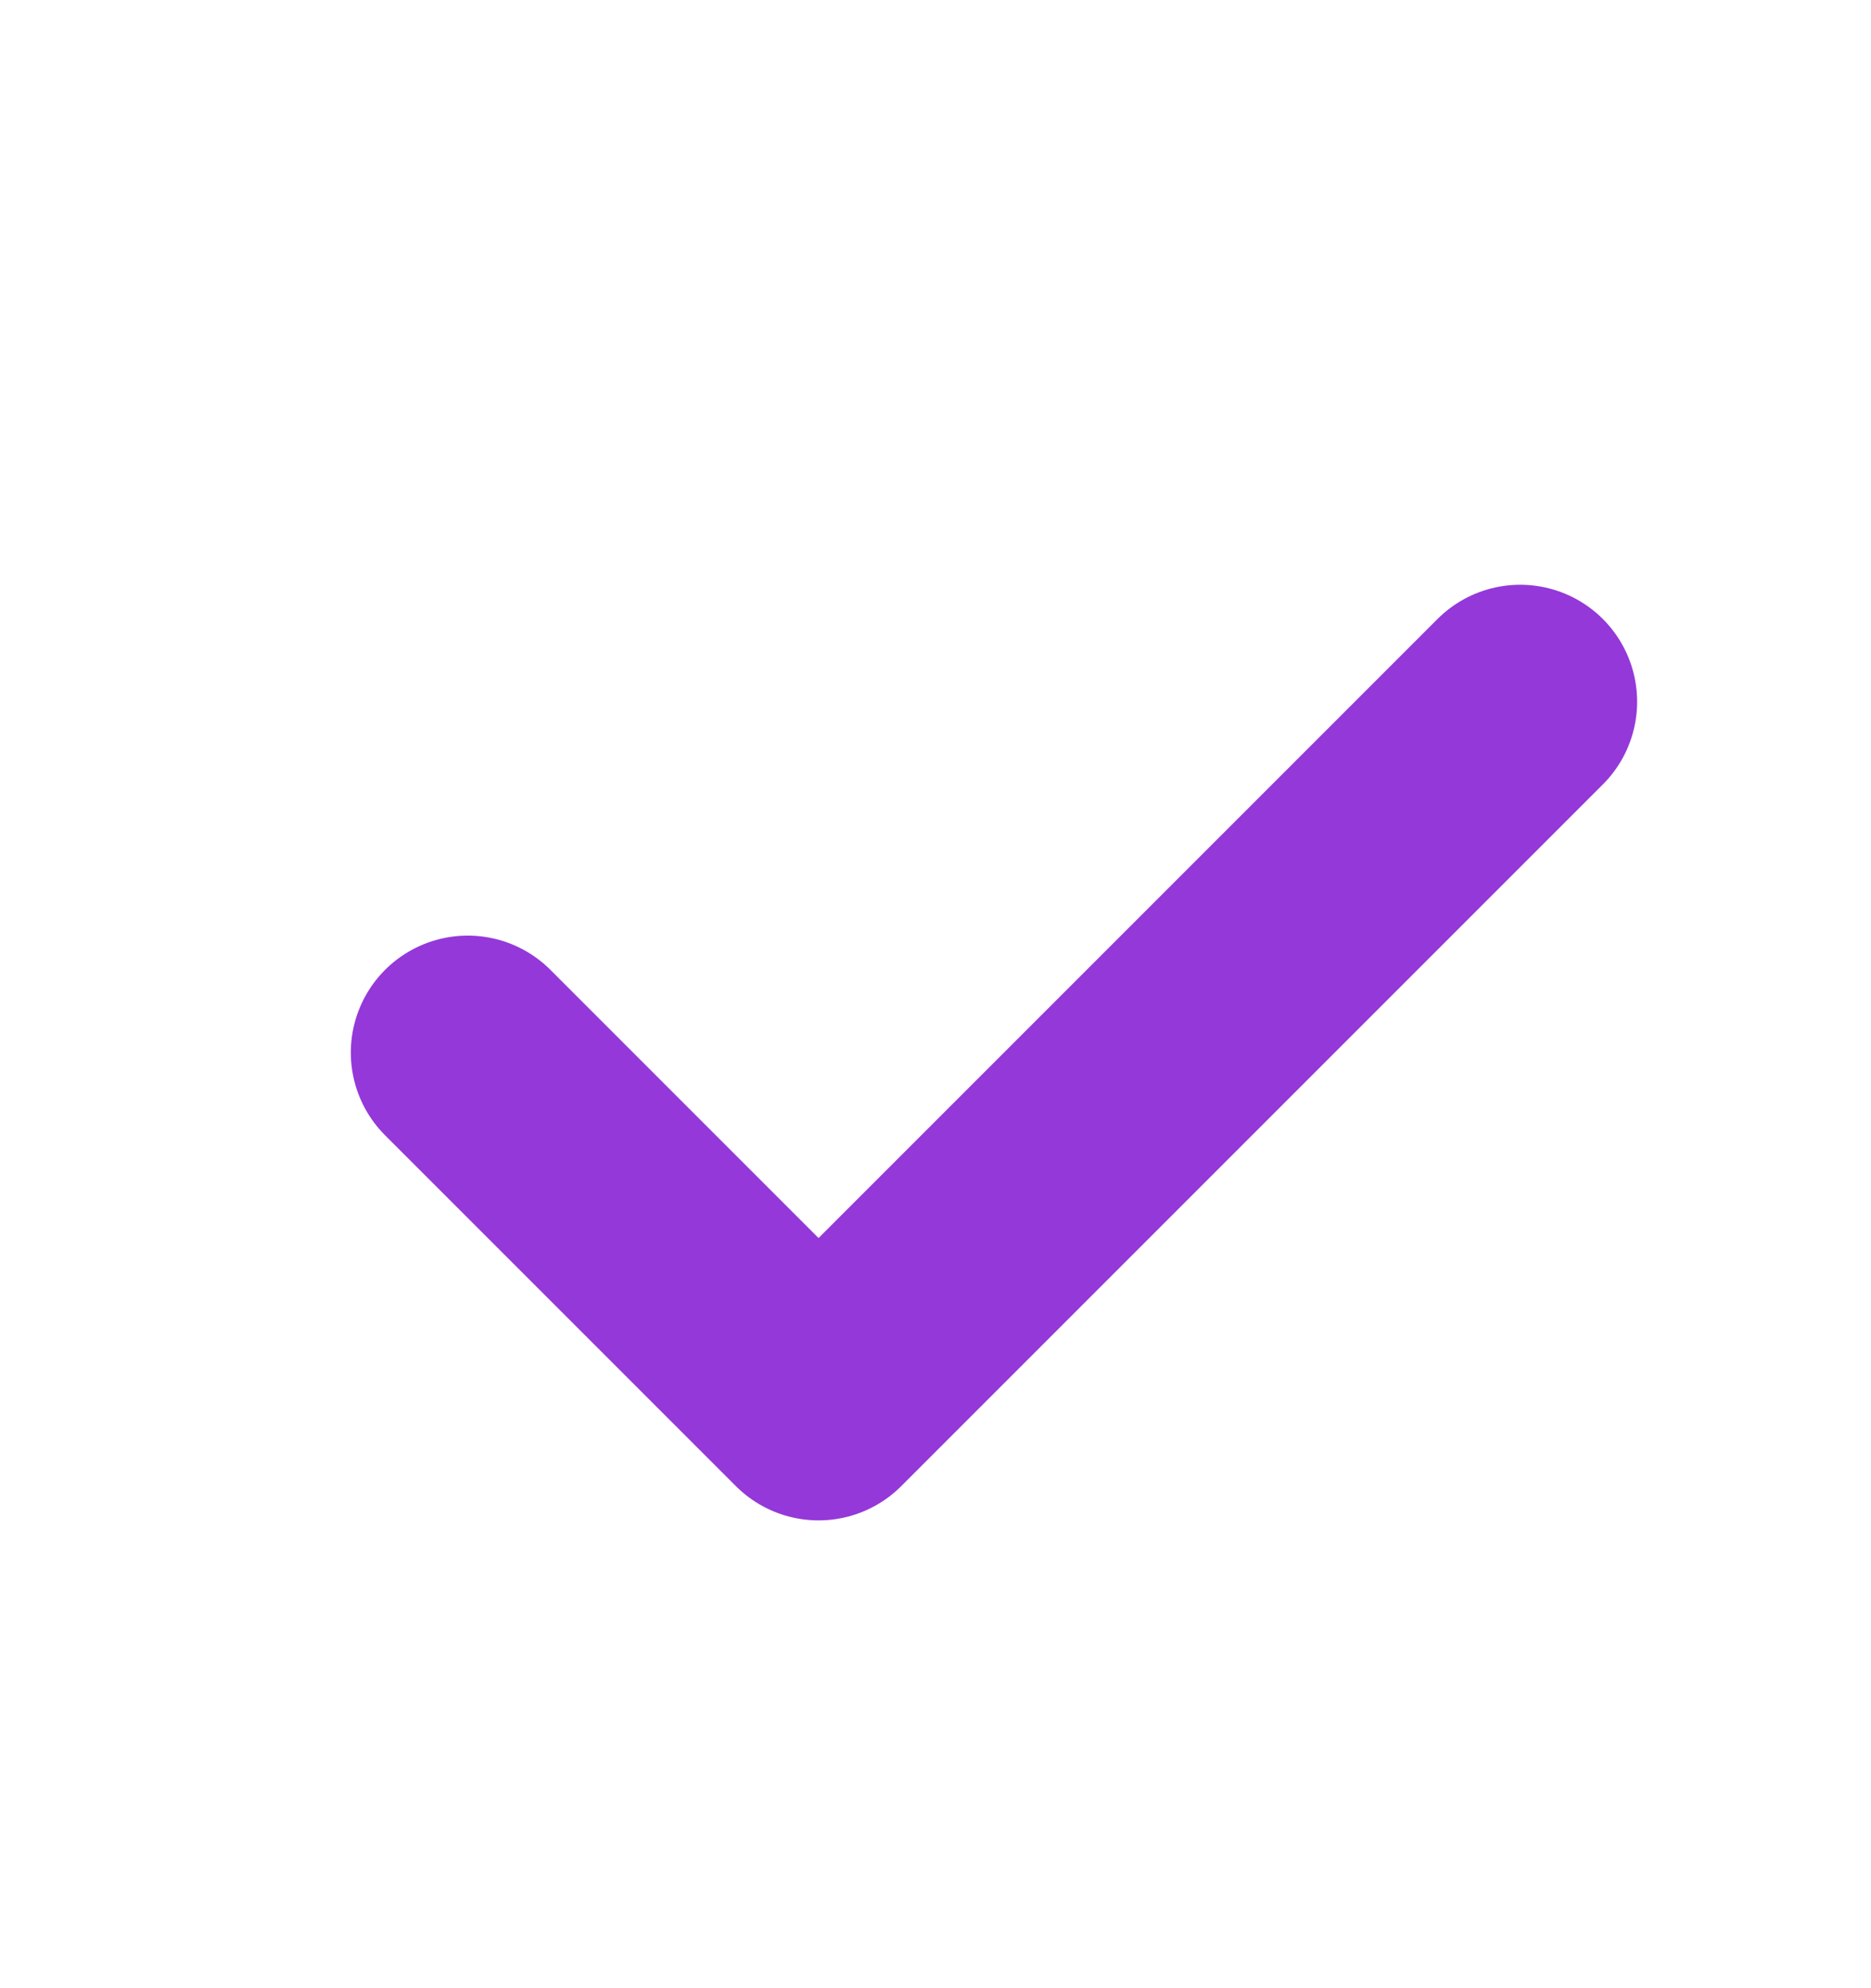 <svg width="16" height="17" viewBox="0 0 16 17" fill="none" xmlns="http://www.w3.org/2000/svg"><path d="M13 6l-6 6-3-3" stroke="#9438D9" stroke-width="2" stroke-linecap="round" stroke-linejoin="round"/></svg>